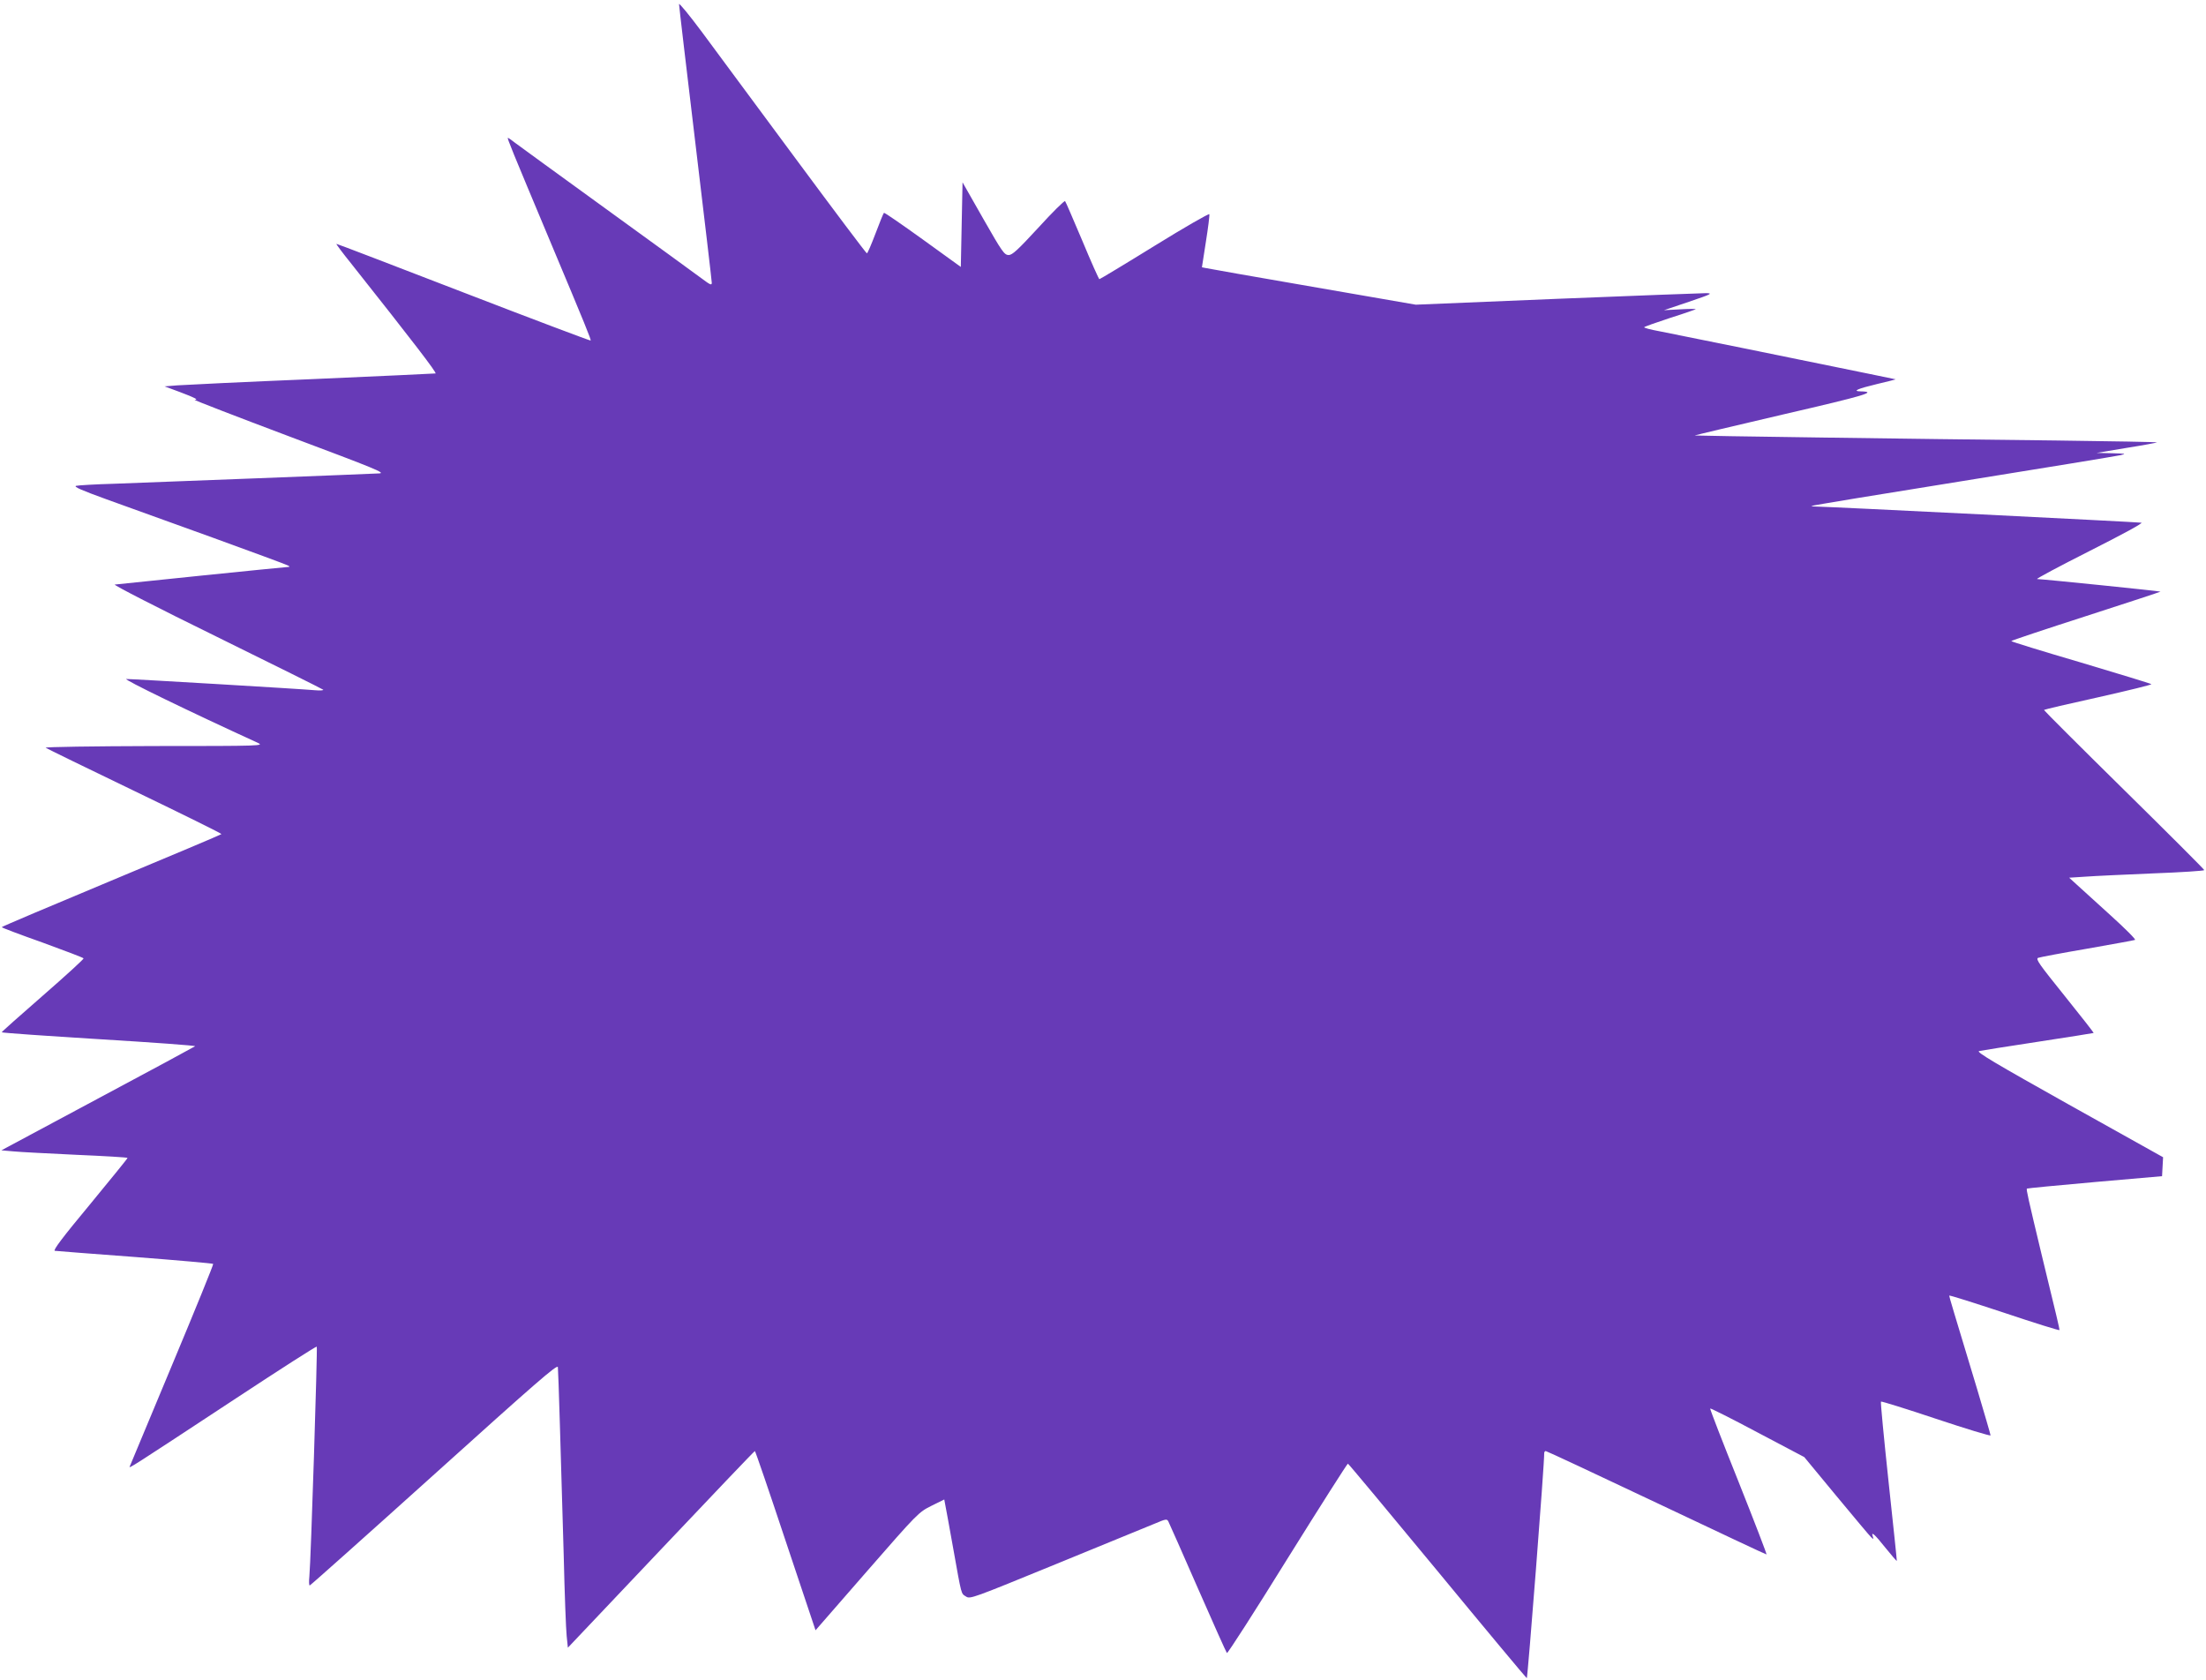 <?xml version="1.0" standalone="no"?>
<!DOCTYPE svg PUBLIC "-//W3C//DTD SVG 20010904//EN"
 "http://www.w3.org/TR/2001/REC-SVG-20010904/DTD/svg10.dtd">
<svg version="1.0" xmlns="http://www.w3.org/2000/svg"
 width="1280pt" height="975pt" viewBox="0 0 1280 975"
 preserveAspectRatio="xMidYMid meet">
<g transform="translate(0,975) scale(0.1,-0.1)"
fill="#673ab7" stroke="none">
<path d="M3940 9726 c0 -10 43 -373 95 -808 52 -434 95 -798 95 -809 0 -16 -9
-12 -57 24 -32 24 -281 205 -553 402 -272 197 -511 371 -531 386 -20 16 -39
29 -42 29 -6 0 23 -70 243 -595 209 -498 241 -577 237 -581 -2 -2 -334 123
-738 279 -404 156 -735 283 -737 282 -2 -2 37 -54 87 -116 359 -453 498 -634
488 -636 -7 -1 -329 -16 -717 -33 -388 -16 -739 -33 -780 -36 l-75 -6 89 -33
c90 -34 110 -45 85 -45 -8 0 240 -96 551 -213 501 -188 560 -212 520 -214 -71
-4 -1318 -52 -1537 -60 -109 -3 -208 -9 -221 -12 -17 -5 29 -25 175 -78 109
-39 387 -140 618 -223 231 -84 427 -156 435 -161 13 -7 13 -8 0 -9 -15 0 -964
-97 -1004 -102 -10 -2 255 -138 590 -302 335 -165 613 -303 619 -308 5 -4 -17
-6 -50 -3 -73 7 -1052 65 -1092 65 -23 0 366 -189 762 -370 39 -18 29 -19
-600 -19 -352 -1 -635 -5 -630 -10 6 -4 238 -118 517 -252 278 -134 505 -246
503 -249 -2 -3 -289 -124 -639 -270 -350 -146 -636 -267 -636 -270 0 -3 106
-43 236 -89 129 -47 237 -88 239 -92 3 -3 -103 -100 -235 -215 -132 -115 -240
-211 -240 -214 0 -3 254 -21 565 -40 311 -19 562 -37 557 -41 -4 -3 -258 -141
-566 -305 l-558 -299 69 -6 c38 -4 203 -12 366 -20 163 -7 297 -15 297 -18 0
-4 -99 -125 -219 -271 -158 -190 -215 -266 -203 -268 9 -1 219 -18 466 -36
246 -19 450 -37 453 -40 3 -2 -104 -265 -237 -583 -133 -318 -244 -584 -247
-592 -7 -15 -2 -12 621 398 252 166 461 300 464 297 5 -6 -34 -1243 -43 -1334
-3 -28 -2 -52 2 -52 5 1 330 291 723 645 588 530 715 641 717 622 3 -25 17
-508 34 -1097 5 -217 13 -426 17 -463 l7 -68 540 570 c297 314 542 571 545
571 3 0 83 -234 178 -520 l174 -520 298 342 c294 337 300 343 374 380 l75 37
5 -27 c3 -15 24 -128 46 -252 51 -286 46 -265 75 -284 24 -16 38 -10 527 190
277 113 533 219 571 234 61 26 68 27 76 12 5 -10 82 -183 171 -387 89 -203
165 -373 169 -377 4 -4 162 242 351 547 190 305 348 553 351 552 4 -1 237
-281 519 -622 281 -341 515 -621 519 -623 5 -2 103 1253 101 1306 0 6 4 12 9
12 5 0 294 -135 642 -300 348 -165 635 -300 639 -300 3 0 -70 190 -162 421
-93 232 -167 423 -165 426 3 2 127 -60 275 -139 l271 -143 186 -225 c103 -124
193 -232 202 -240 14 -13 15 -13 10 3 -12 34 9 16 72 -63 36 -44 65 -79 67
-77 1 1 -21 208 -48 460 -27 253 -47 461 -44 464 2 3 147 -42 320 -100 174
-58 316 -101 316 -96 0 5 -36 127 -79 272 -137 453 -161 532 -161 539 0 4 144
-42 320 -100 176 -59 320 -104 320 -100 0 9 -16 78 -105 443 -77 322 -89 374
-84 378 2 2 180 19 394 38 l390 34 3 55 3 55 -546 305 c-423 237 -540 306
-522 311 12 3 166 27 342 54 176 27 322 50 323 51 2 1 -74 98 -168 215 -147
183 -170 214 -154 221 11 4 138 28 284 53 146 26 271 48 278 51 7 2 -56 65
-140 141 -83 76 -172 156 -197 179 l-45 41 94 6 c52 4 229 12 393 19 163 6
297 15 297 19 0 4 -209 213 -465 465 -256 252 -465 461 -465 464 0 3 142 36
315 74 173 39 312 73 308 76 -5 4 -189 60 -410 126 -222 65 -403 121 -403 124
0 3 195 68 434 145 239 77 433 141 432 142 -3 3 -677 72 -716 73 -8 1 129 74
305 163 188 95 312 162 300 164 -29 4 -1817 93 -1872 93 -25 0 -44 2 -42 4 2
3 398 68 879 145 481 77 893 145 915 150 35 8 29 9 -50 11 l-90 2 174 29 c95
15 175 30 177 32 3 2 -262 7 -588 11 -832 9 -2092 27 -2095 29 -1 1 230 56
513 122 480 111 550 132 450 134 -50 1 -20 15 97 43 62 14 109 27 106 27 -4 1
-73 15 -155 32 -389 80 -1138 232 -1216 247 -49 9 -88 19 -88 23 0 3 68 27
150 54 83 26 150 50 150 51 0 2 -42 2 -92 -1 l-93 -5 145 49 c130 44 140 49
100 50 -25 0 -414 -15 -865 -33 l-820 -34 -600 104 c-330 57 -609 106 -621
109 l-20 4 23 148 c13 82 22 153 20 160 -1 6 -144 -76 -317 -183 -173 -107
-318 -194 -321 -194 -3 0 -48 100 -99 223 -52 122 -96 226 -100 230 -4 4 -73
-64 -154 -153 -121 -131 -152 -160 -174 -160 -25 1 -38 20 -147 211 l-120 211
-5 -245 -5 -246 -220 159 c-121 87 -222 157 -226 155 -3 -2 -25 -56 -49 -120
-24 -63 -46 -115 -50 -115 -4 0 -191 249 -416 553 -225 303 -468 633 -541 731
-73 98 -133 171 -133 162z"/>
</g>
</svg>
